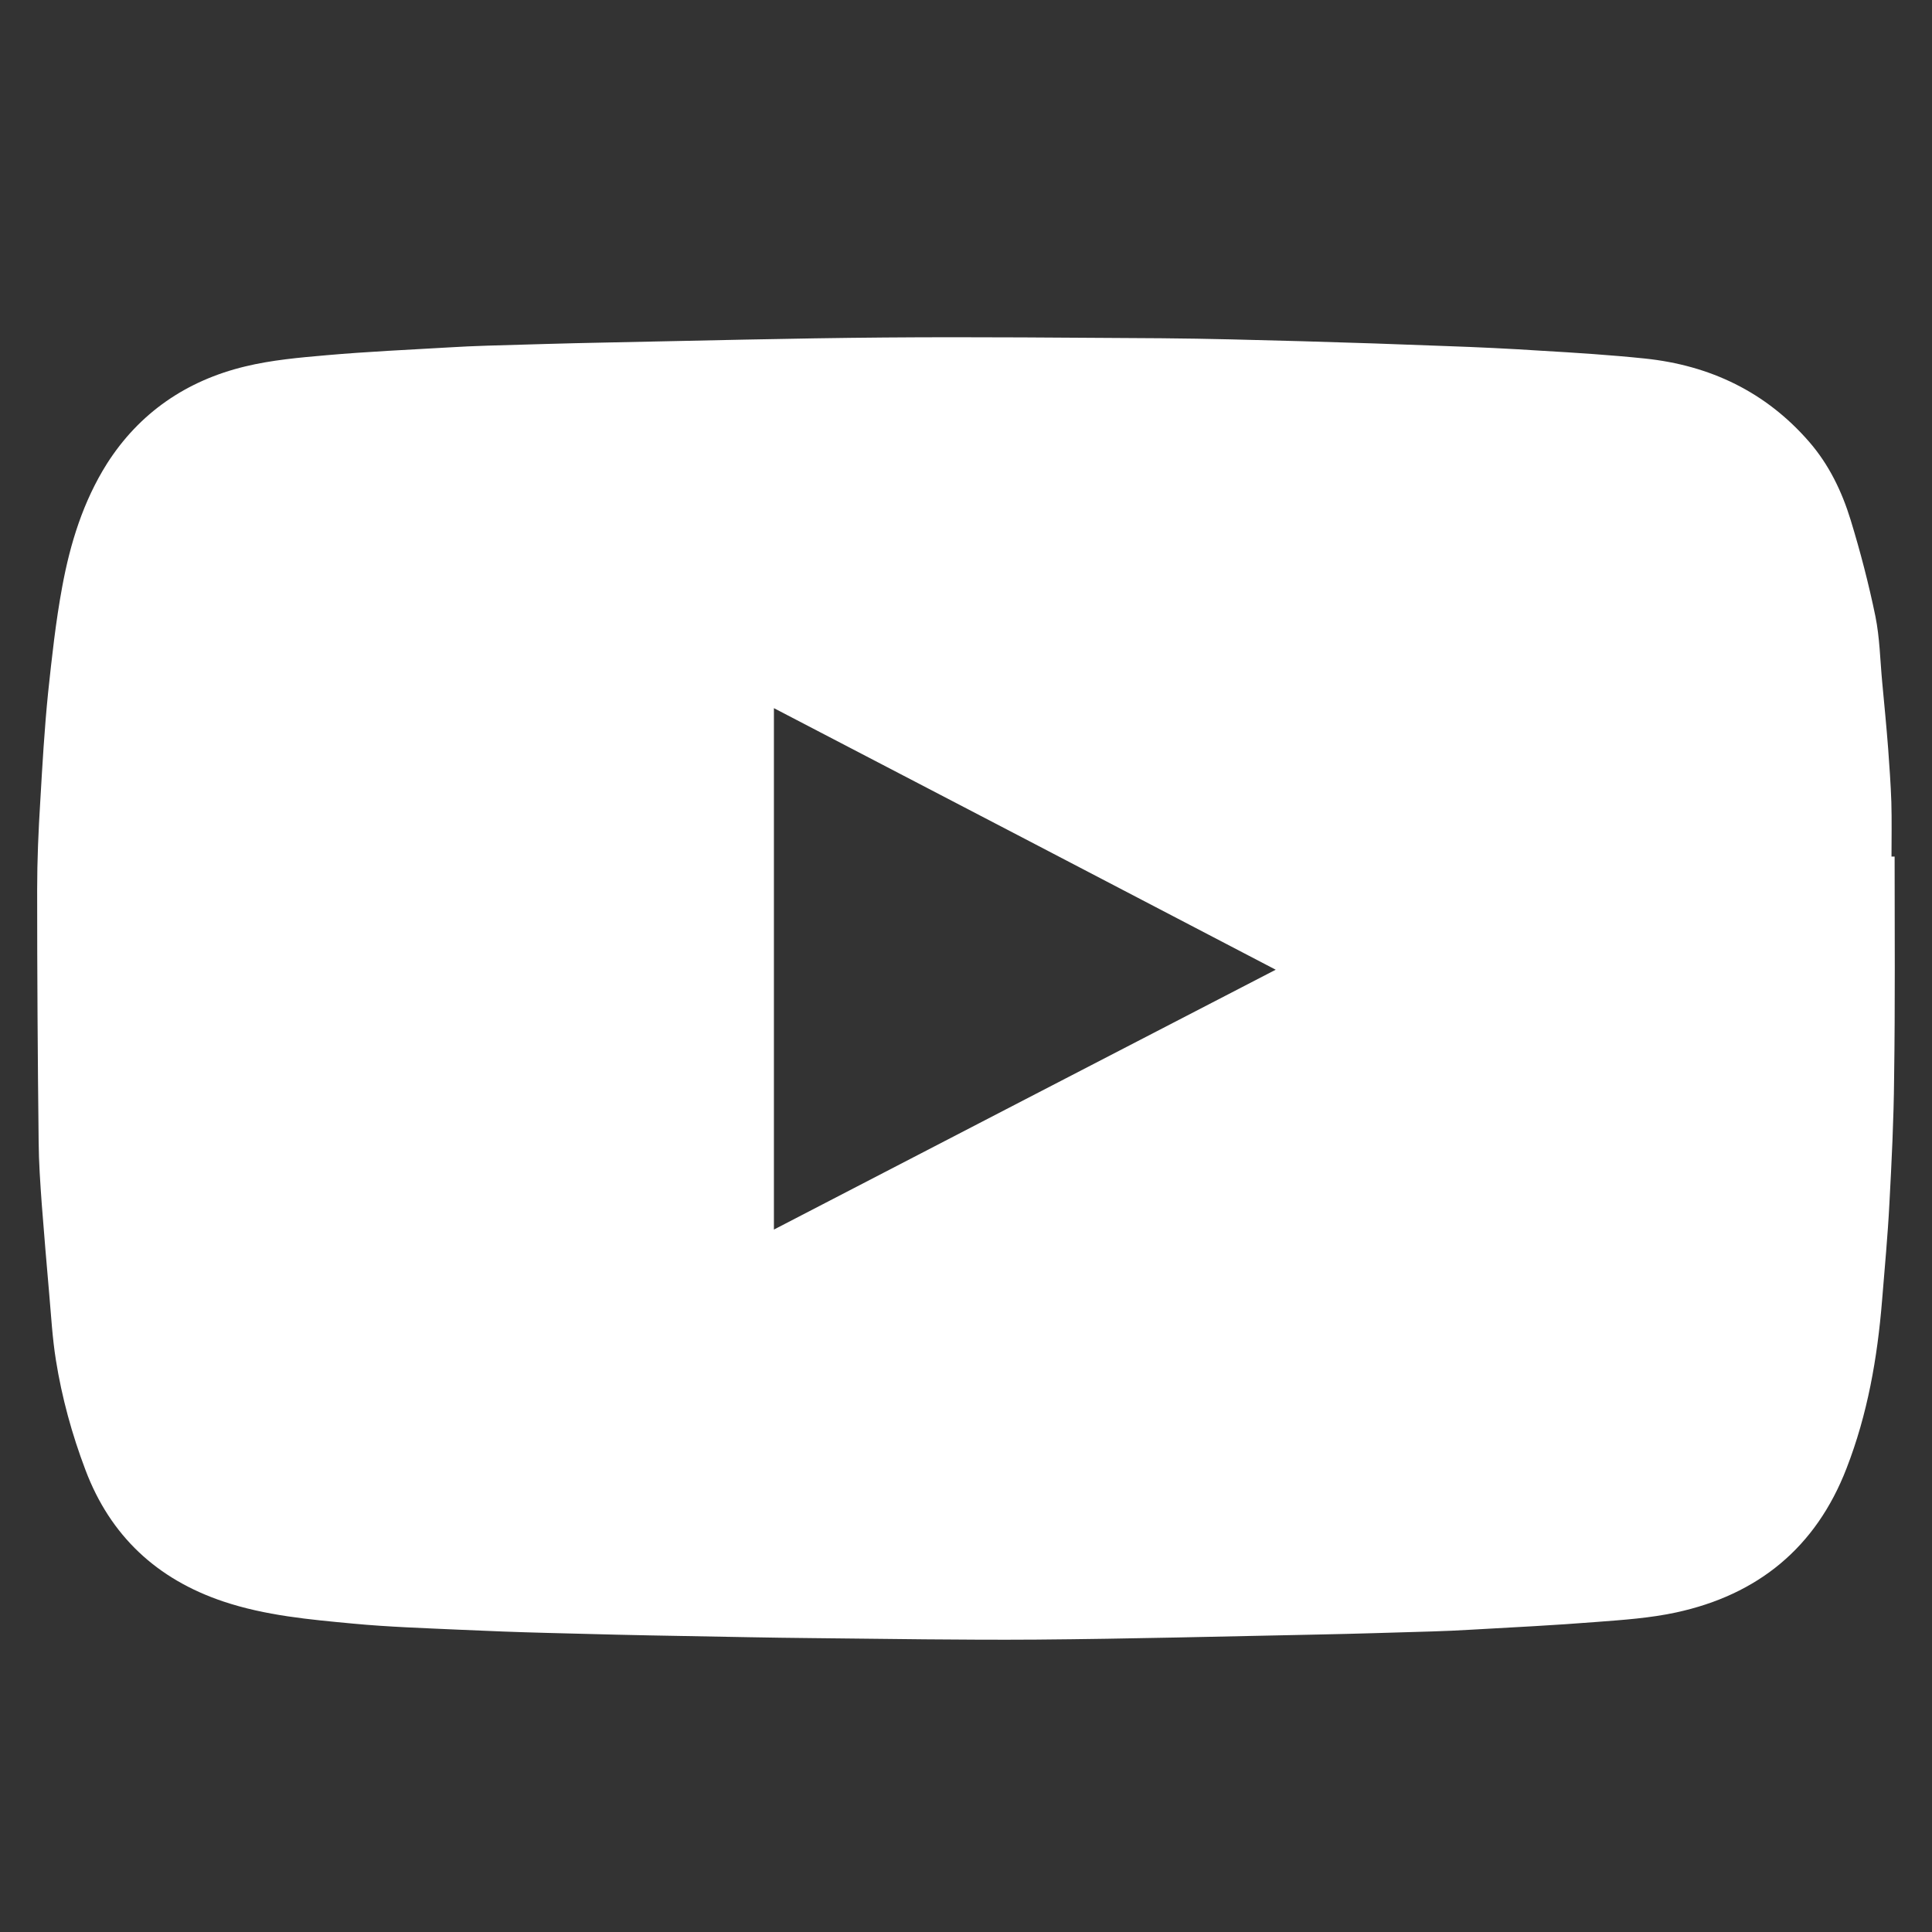 <svg width="26" height="26" viewBox="0 0 26 26" fill="none" xmlns="http://www.w3.org/2000/svg">
<rect x="0" y="0" width="26" height="26" fill="#333333" stroke="none"/>
<g clip-path="url(#clip0_26_597)">
<g opacity="1" clip-path="url(#clip1_26_597)">
<path d="M25.497 11.527H25.455C25.455 11.282 25.46 11.04 25.453 10.795C25.445 10.555 25.427 10.315 25.41 10.075C25.387 9.777 25.358 9.48 25.33 9.182C25.302 8.885 25.297 8.582 25.238 8.292C25.148 7.855 25.035 7.422 24.905 6.997C24.788 6.615 24.613 6.252 24.348 5.947C23.765 5.275 23.015 4.917 22.137 4.825C21.675 4.777 21.207 4.747 20.742 4.72C20.315 4.692 19.887 4.672 19.457 4.657C18.812 4.632 18.168 4.61 17.523 4.592C16.89 4.575 16.258 4.557 15.627 4.552C14.387 4.545 13.148 4.532 11.908 4.542C10.65 4.552 9.395 4.585 8.137 4.61C7.607 4.62 7.077 4.637 6.548 4.652C6.38 4.657 6.213 4.665 6.045 4.675C5.495 4.707 4.945 4.732 4.397 4.78C4.03 4.812 3.655 4.845 3.297 4.932C2.51 5.122 1.875 5.555 1.438 6.242C1.12 6.747 0.945 7.312 0.838 7.892C0.75 8.365 0.698 8.845 0.647 9.325C0.598 9.81 0.57 10.297 0.542 10.782C0.517 11.18 0.5 11.577 0.5 11.975C0.5 13.102 0.507 14.232 0.52 15.36C0.522 15.642 0.542 15.925 0.562 16.205C0.593 16.607 0.627 17.01 0.662 17.41C0.688 17.707 0.705 18.007 0.752 18.302C0.833 18.81 0.968 19.302 1.15 19.782C1.485 20.67 2.112 21.252 3.005 21.552C3.572 21.742 4.165 21.795 4.753 21.85C5.228 21.895 5.705 21.91 6.183 21.932C6.575 21.95 6.97 21.965 7.365 21.975C7.982 21.992 8.6 22.007 9.217 22.017C9.79 22.027 10.363 22.04 10.935 22.045C11.94 22.055 12.947 22.072 13.95 22.065C15.21 22.055 16.47 22.022 17.73 21.997C18.247 21.987 18.762 21.97 19.28 21.955C19.45 21.95 19.622 21.942 19.793 21.932C20.36 21.9 20.927 21.872 21.492 21.827C21.848 21.8 22.207 21.775 22.555 21.7C23.657 21.462 24.438 20.827 24.85 19.76C25.133 19.032 25.265 18.275 25.328 17.502C25.363 17.065 25.405 16.627 25.427 16.192C25.457 15.632 25.485 15.07 25.49 14.51C25.505 13.517 25.497 12.522 25.497 11.527ZM10.415 16.547V9.53C12.668 10.702 14.908 11.87 17.168 13.05C14.912 14.217 12.672 15.377 10.415 16.547Z" fill="white"/>
</g>
</g>
<defs>
<clipPath id="clip0_26_597">
<rect width="25" height="25" fill="white" transform="translate(0.5 0.8)"/>
</clipPath>
<clipPath id="clip1_26_597">
<rect width="25" height="25" fill="white" transform="translate(0.5 0.8)"/>
</clipPath>
</defs>
</svg>
